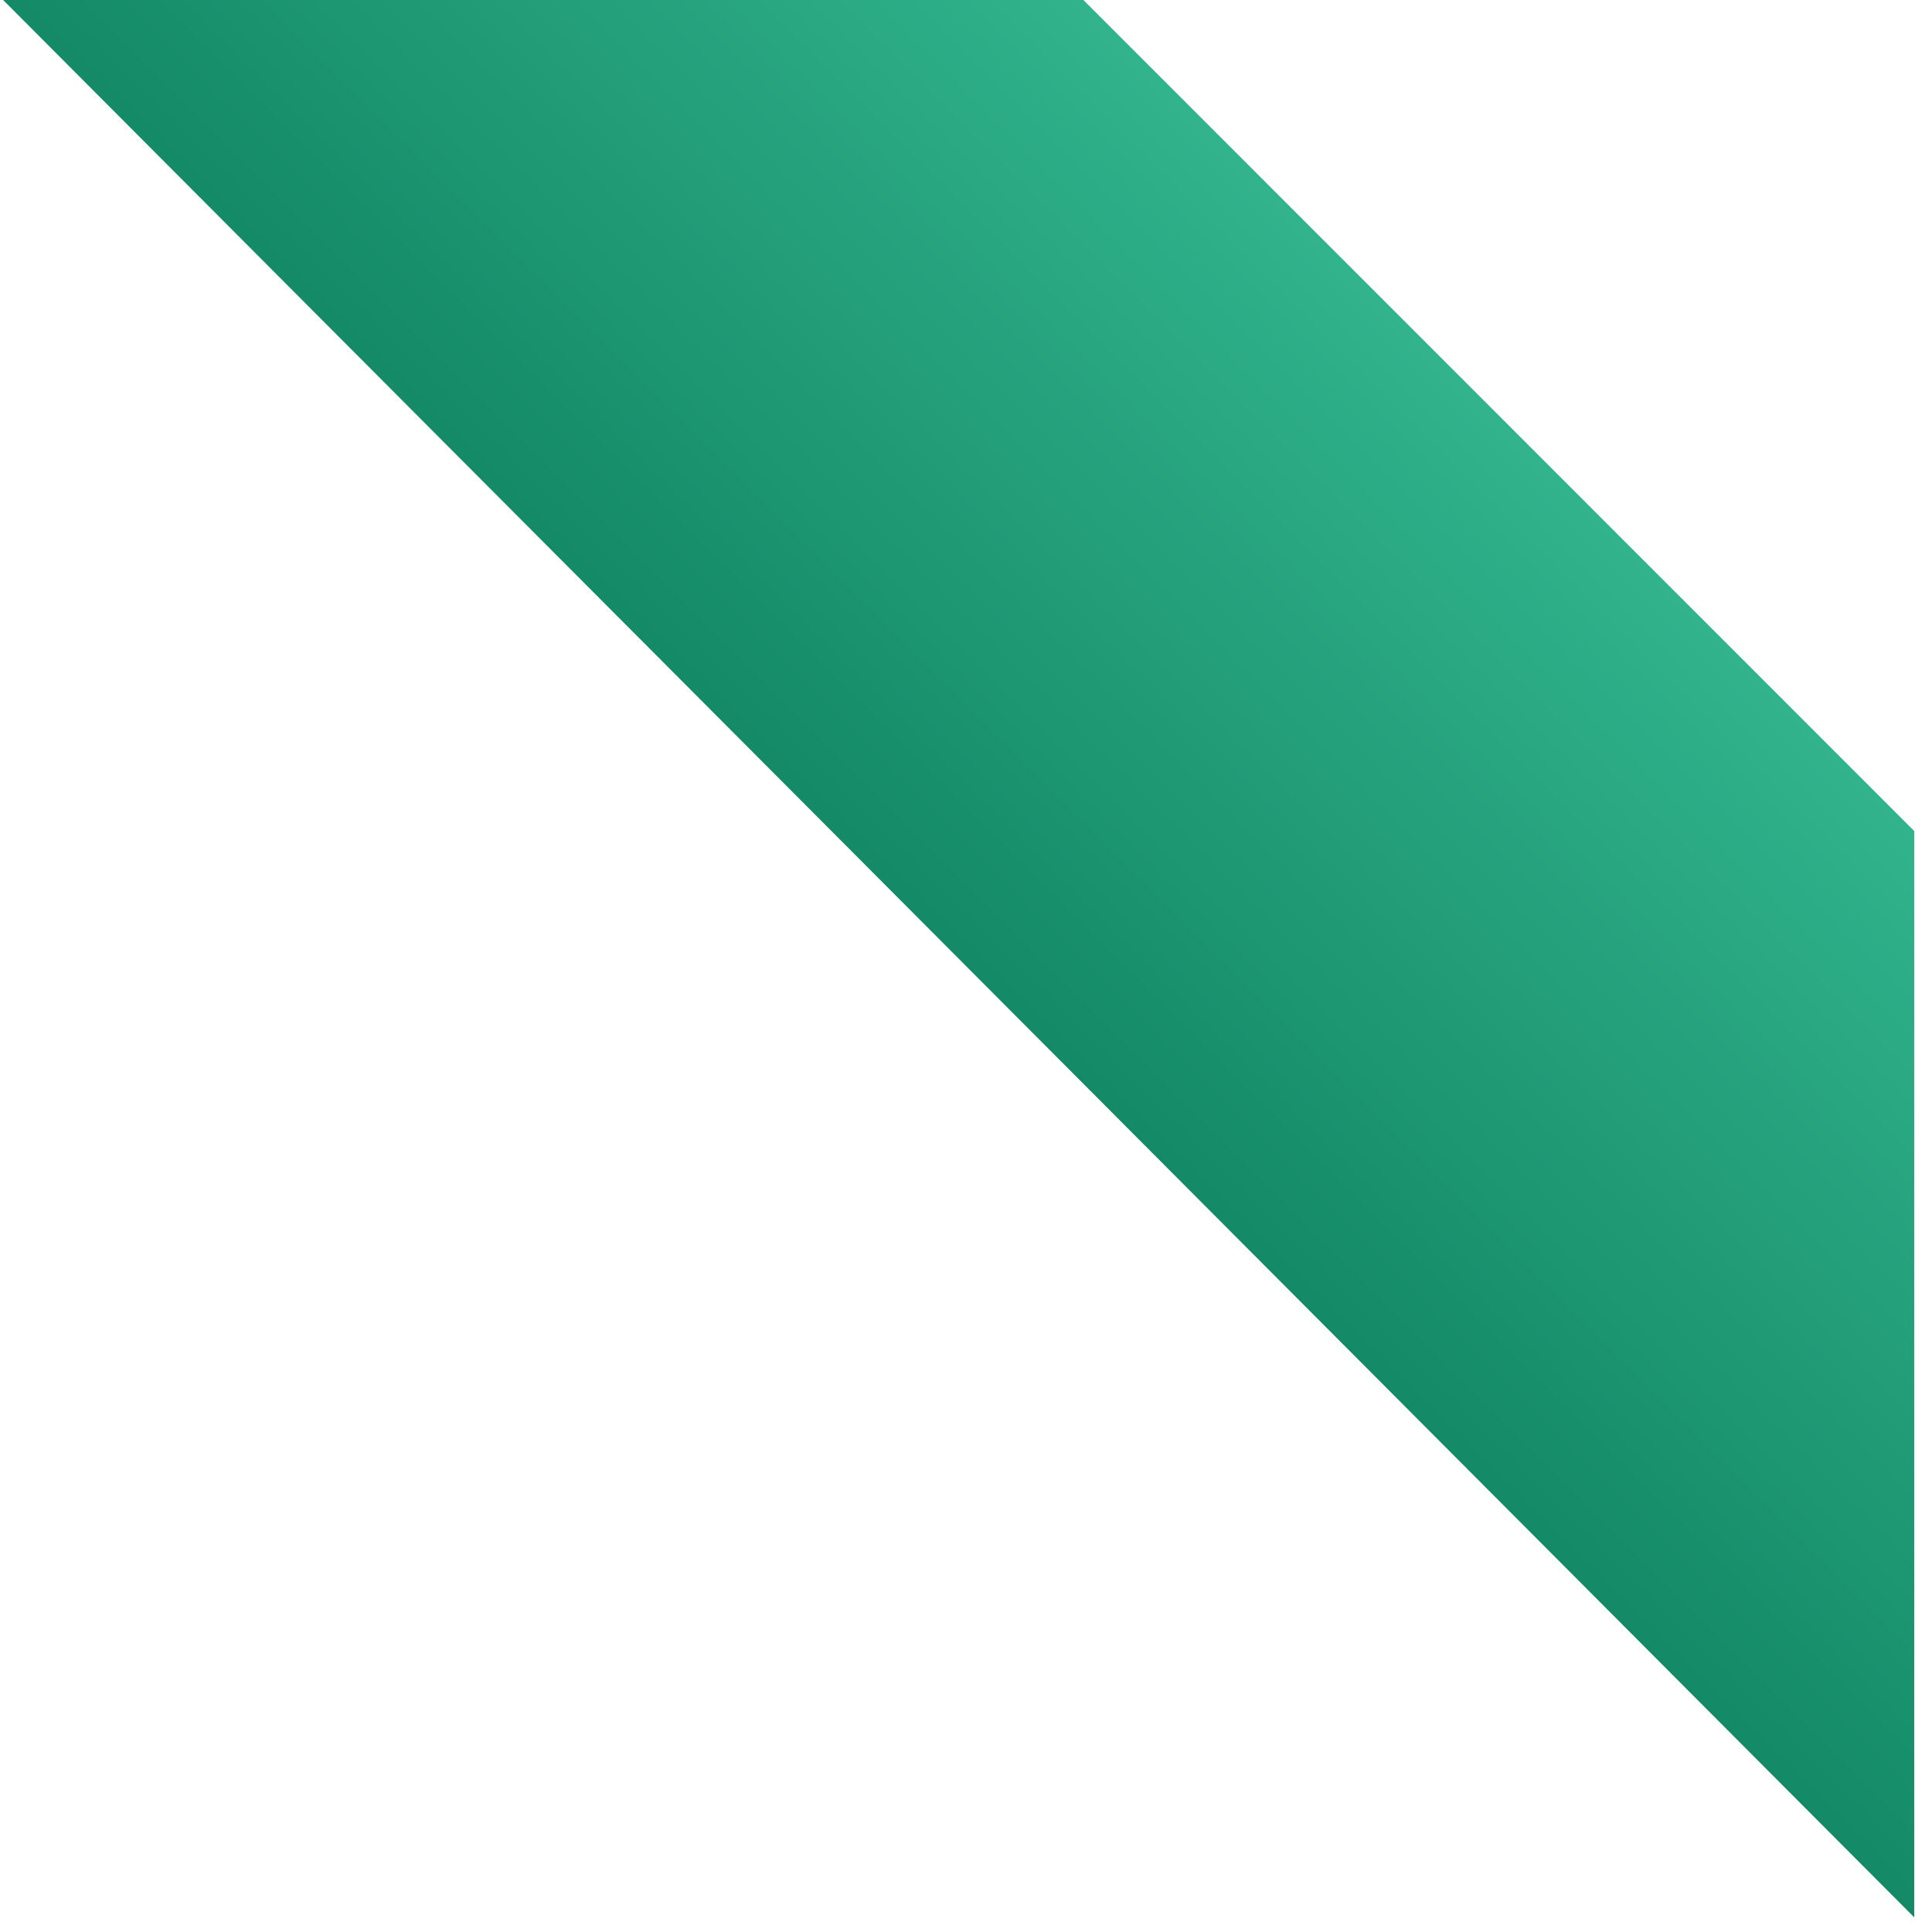 <svg width="93" height="93" viewBox="0 0 93 93" fill="none" xmlns="http://www.w3.org/2000/svg">
<path id="Rectangle 6809" d="M52.151 0L92.144 40.001L92.144 92.294L0.151 -0L52.151 0Z" fill="url(#paint0_linear_3121_8101)"/>
<defs>
<linearGradient id="paint0_linear_3121_8101" x1="45.738" y1="46.282" x2="72.085" y2="19.935" gradientUnits="userSpaceOnUse">
<stop stop-color="#148966"/>
<stop offset="1" stop-color="#31B38C"/>
</linearGradient>
</defs>
</svg>
